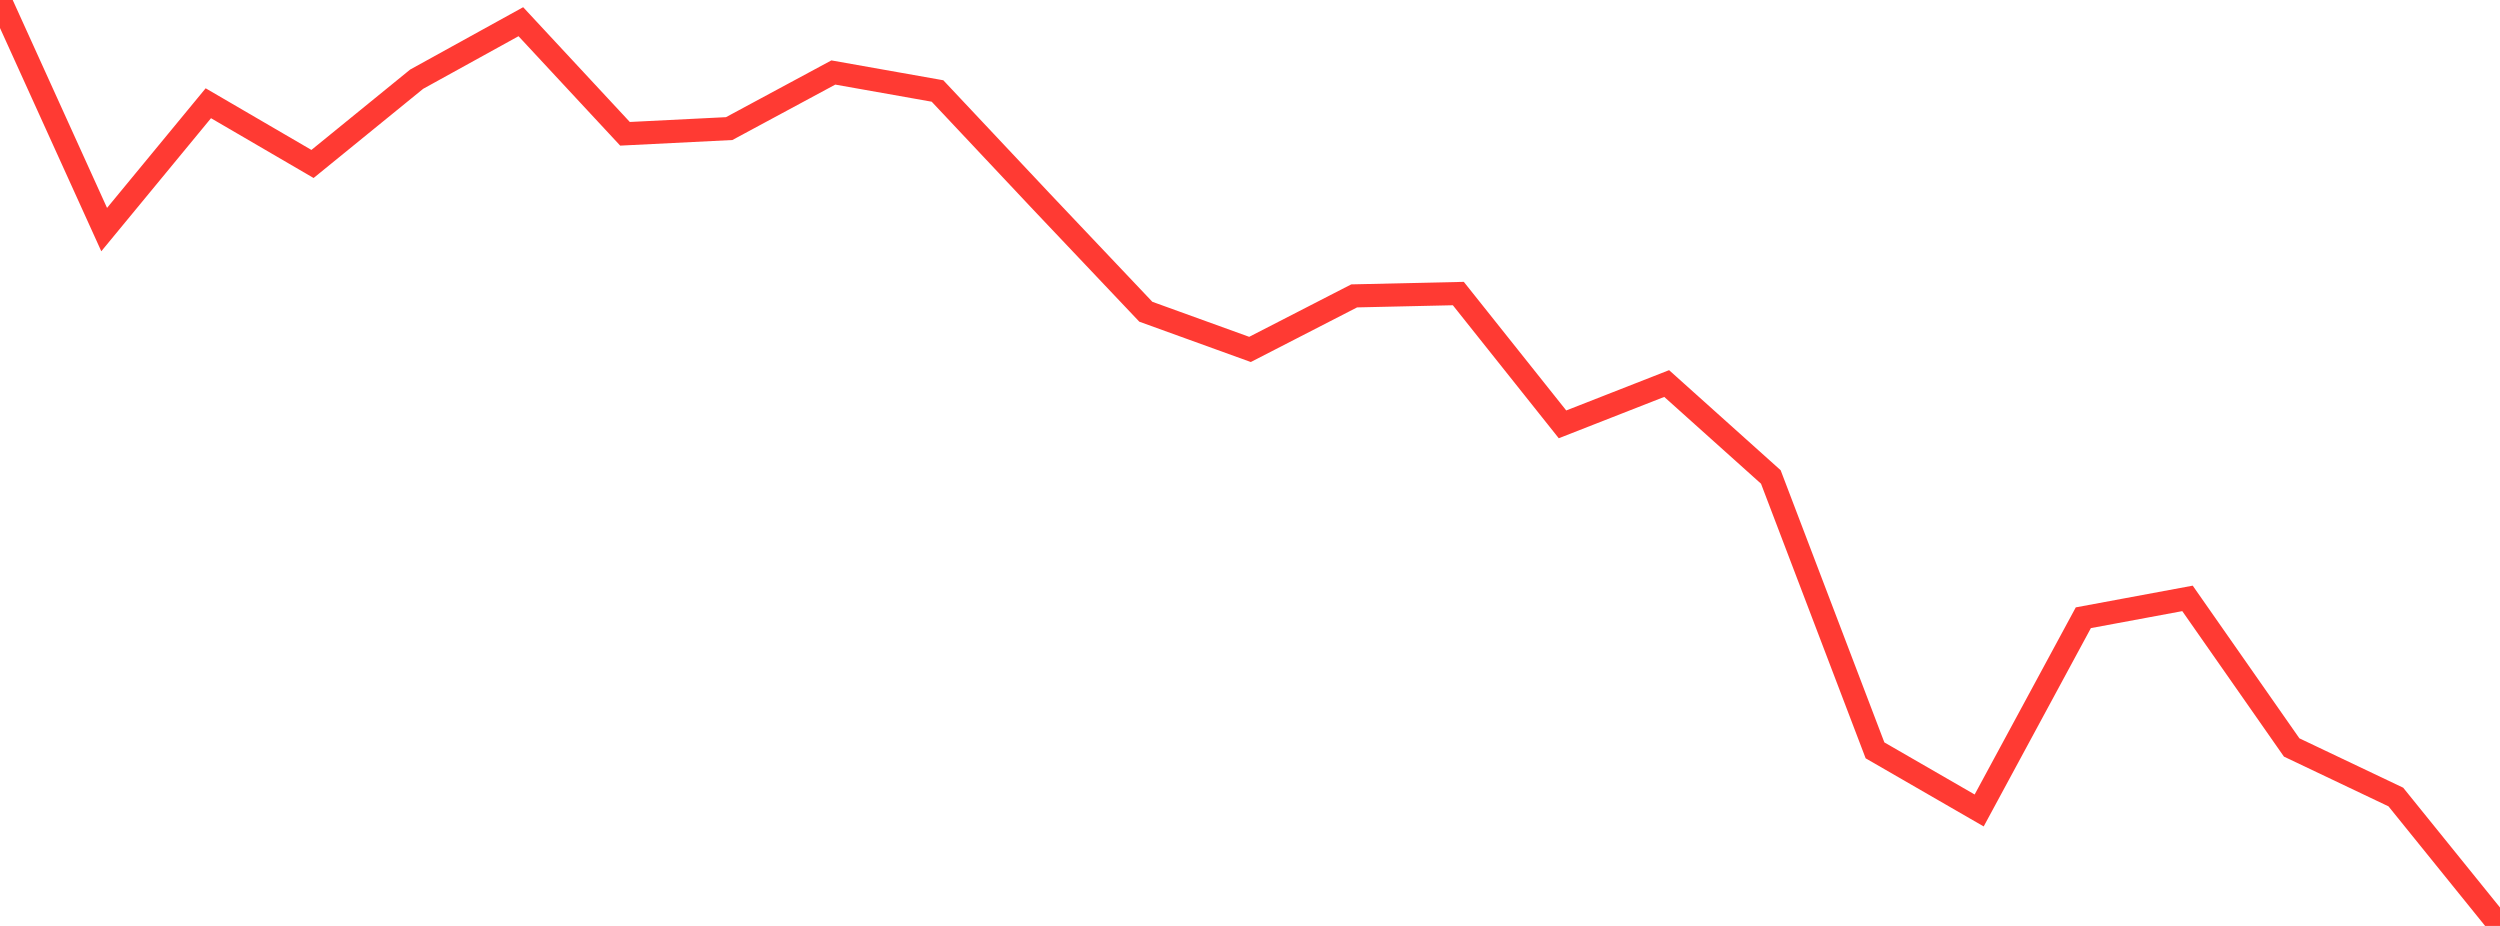 <?xml version="1.0" standalone="no"?>
<!DOCTYPE svg PUBLIC "-//W3C//DTD SVG 1.1//EN" "http://www.w3.org/Graphics/SVG/1.1/DTD/svg11.dtd">

<svg width="135" height="50" viewBox="0 0 135 50" preserveAspectRatio="none" 
  xmlns="http://www.w3.org/2000/svg"
  xmlns:xlink="http://www.w3.org/1999/xlink">


<polyline points="0.0, 0.0 5.625, 12.398 11.25, 5.575 16.875, 8.854 22.5, 4.276 28.125, 1.172 33.75, 7.225 39.375, 6.944 45.0, 3.915 50.625, 4.913 56.25, 10.896 61.875, 16.834 67.5, 18.869 73.125, 15.978 78.75, 15.852 84.375, 22.915 90.0, 20.711 95.625, 25.756 101.25, 40.519 106.875, 43.765 112.5, 33.358 118.125, 32.313 123.75, 40.363 129.375, 43.039 135.0, 50.0" fill="none" stroke="#ff3a33" stroke-width="1.25"/>

</svg>
